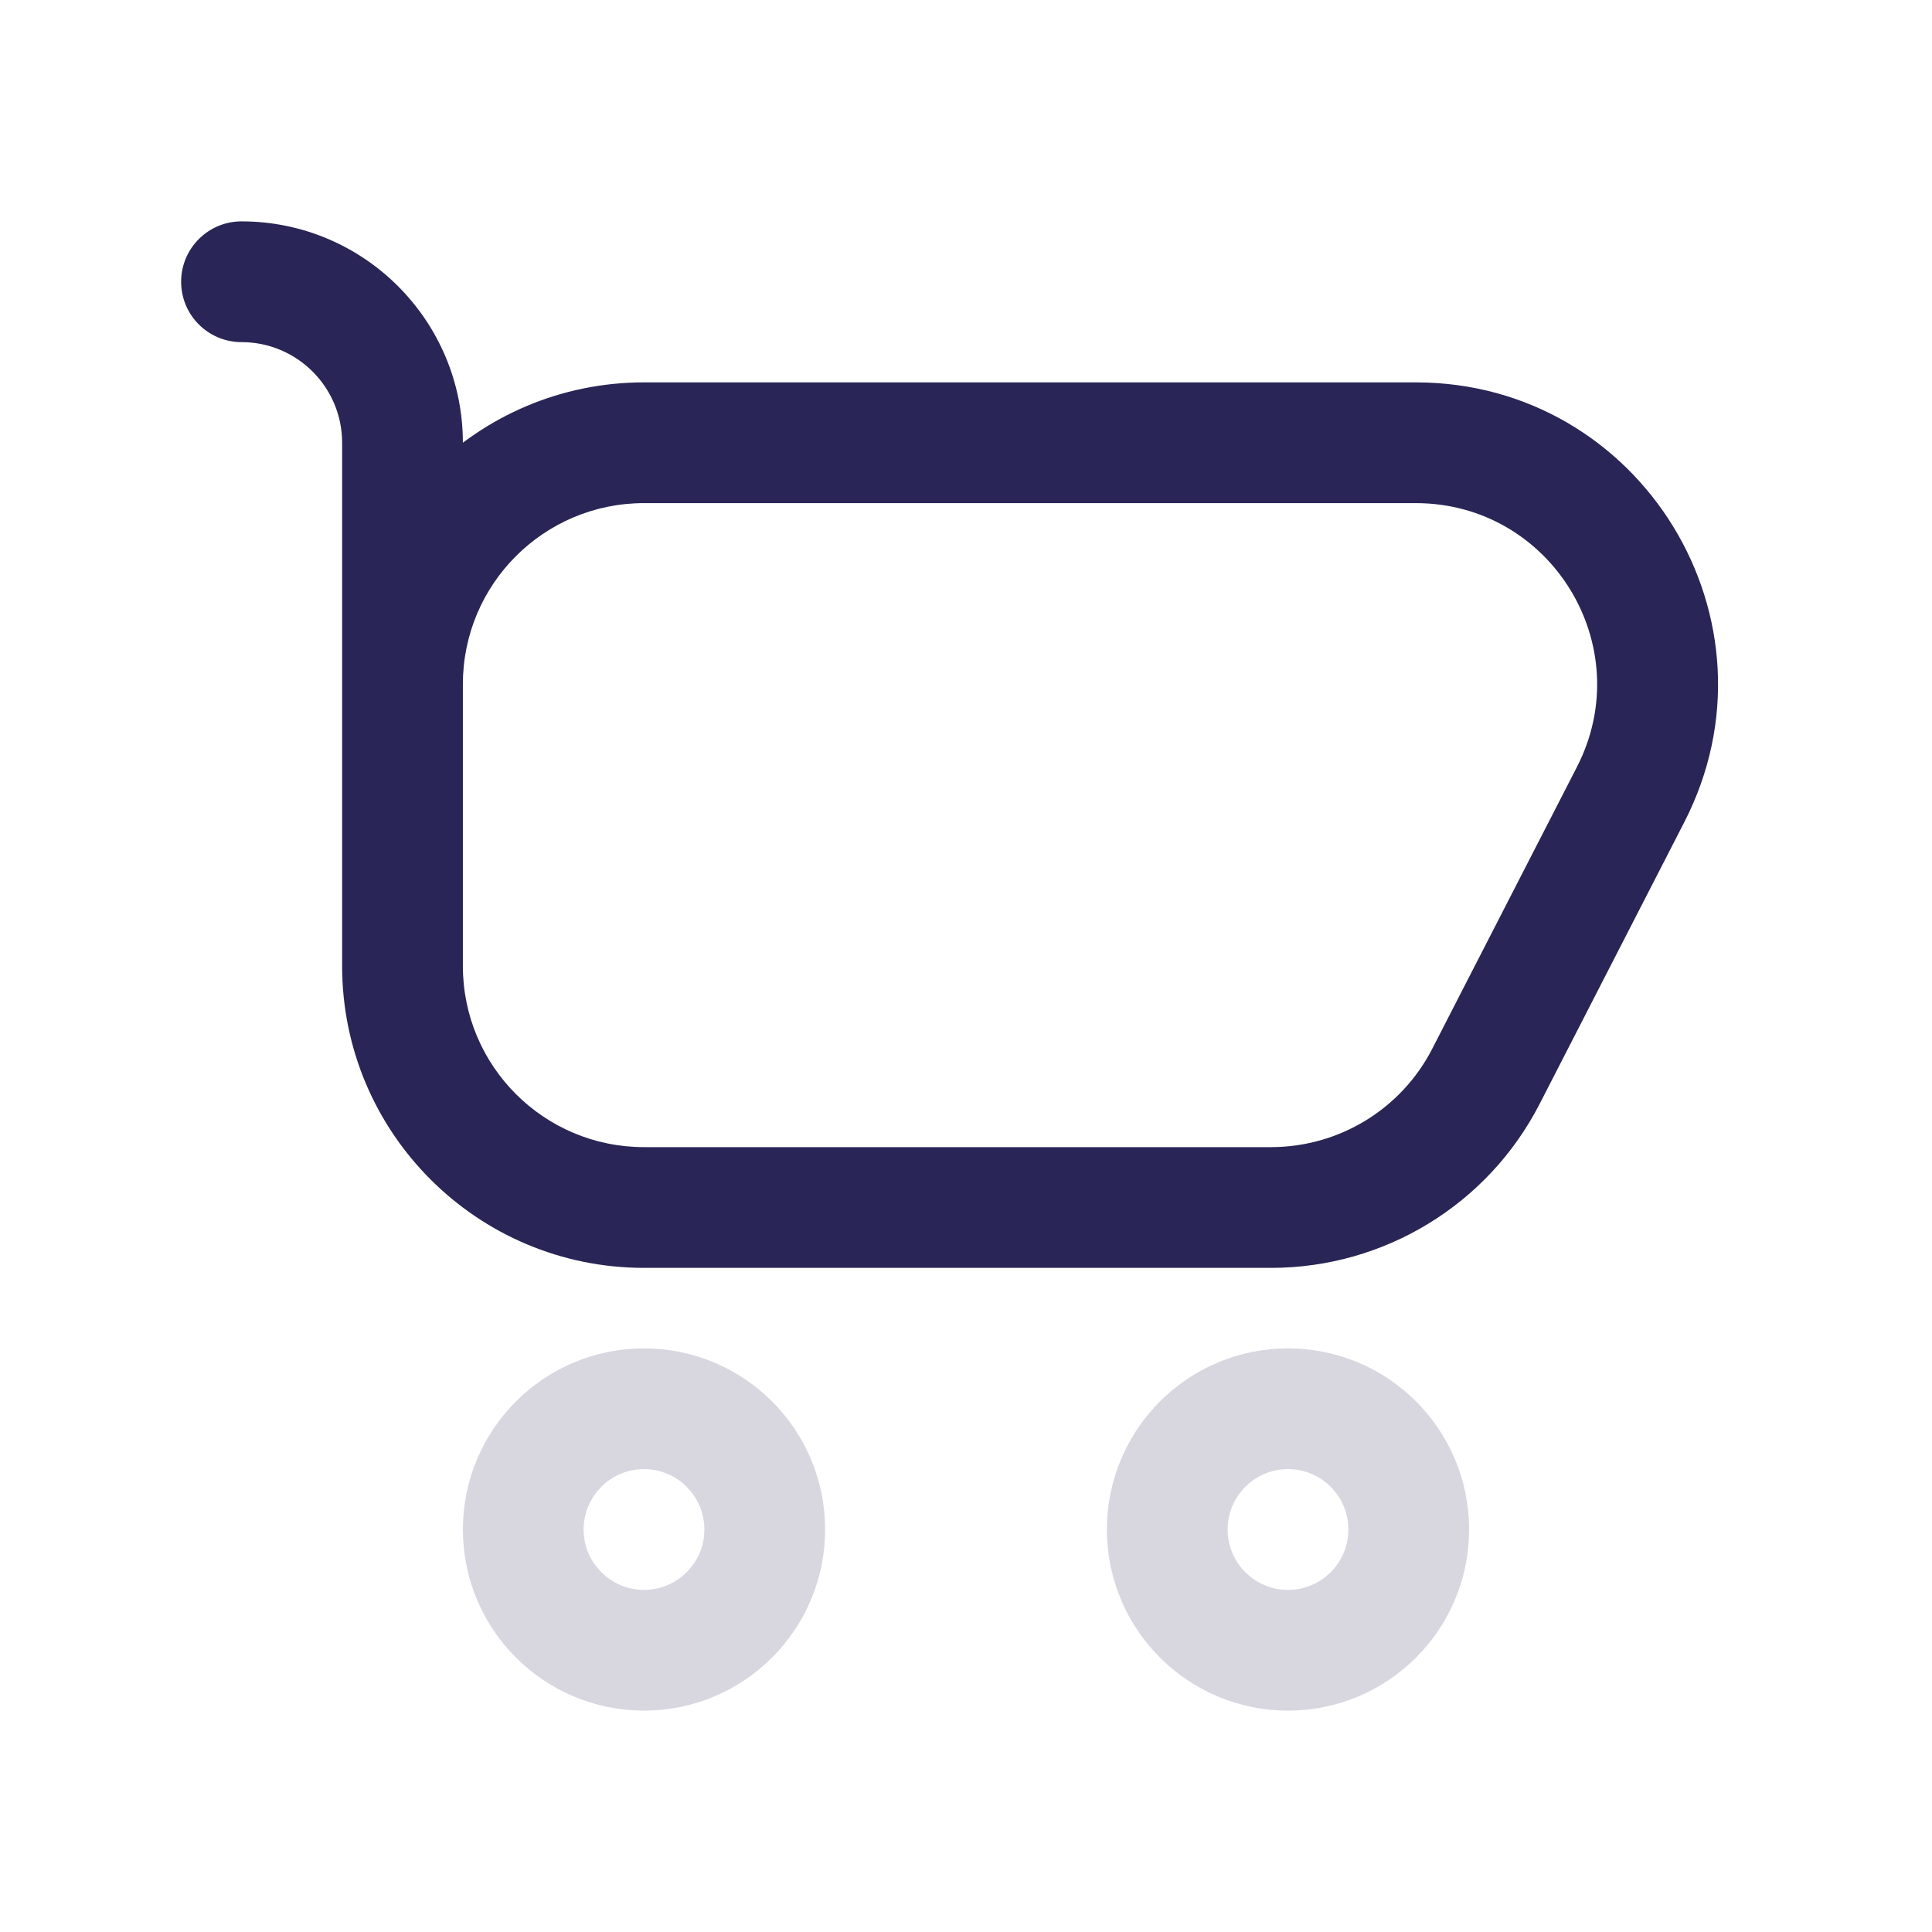 <svg width="24" height="24" viewBox="0 0 24 24" fill="none" xmlns="http://www.w3.org/2000/svg">
<path d="M9.5 19C9.5 19.828 8.828 20.5 8 20.5C7.172 20.5 6.5 19.828 6.5 19C6.5 18.172 7.172 17.5 8 17.5C8.828 17.5 9.5 18.172 9.5 19Z" stroke="#292556" stroke-opacity="0.18" stroke-width="1.5" stroke-linecap="round" stroke-linejoin="round"/>
<path d="M17.5 19C17.5 19.828 16.828 20.5 16 20.5C15.172 20.5 14.5 19.828 14.5 19C14.5 18.172 15.172 17.5 16 17.5C16.828 17.5 17.5 18.172 17.5 19Z" stroke="#292556" stroke-opacity="0.18" stroke-width="1.5" stroke-linecap="round" stroke-linejoin="round"/>
<path d="M3 2.75C2.586 2.75 2.25 3.086 2.25 3.5C2.25 3.914 2.586 4.25 3 4.25V2.75ZM18.459 13.37L17.792 13.028L18.459 13.37ZM8 6.25H17.587V4.75H8V6.25ZM19.589 9.528L17.792 13.028L19.126 13.713L20.923 10.213L19.589 9.528ZM15.79 14.25H8V15.75H15.79V14.25ZM5.75 12V11.5H4.25V12H5.75ZM5.75 11.5V8.5H4.25V11.5H5.75ZM5.75 11.5V5.5H4.25V11.5H5.75ZM8 14.25C6.757 14.25 5.75 13.243 5.75 12H4.25C4.25 14.071 5.929 15.75 8 15.75V14.25ZM17.792 13.028C17.407 13.778 16.634 14.25 15.79 14.25V15.75C17.196 15.75 18.484 14.964 19.126 13.713L17.792 13.028ZM17.587 6.25C19.27 6.25 20.358 8.03 19.589 9.528L20.923 10.213C22.205 7.717 20.393 4.75 17.587 4.75V6.25ZM5.75 5.5C5.75 3.981 4.519 2.75 3 2.75V4.25C3.69 4.25 4.25 4.81 4.25 5.5H5.75ZM8 4.75C5.929 4.75 4.25 6.429 4.25 8.5H5.75C5.75 7.257 6.757 6.25 8 6.25V4.75Z" fill="#292556"/>
</svg>
